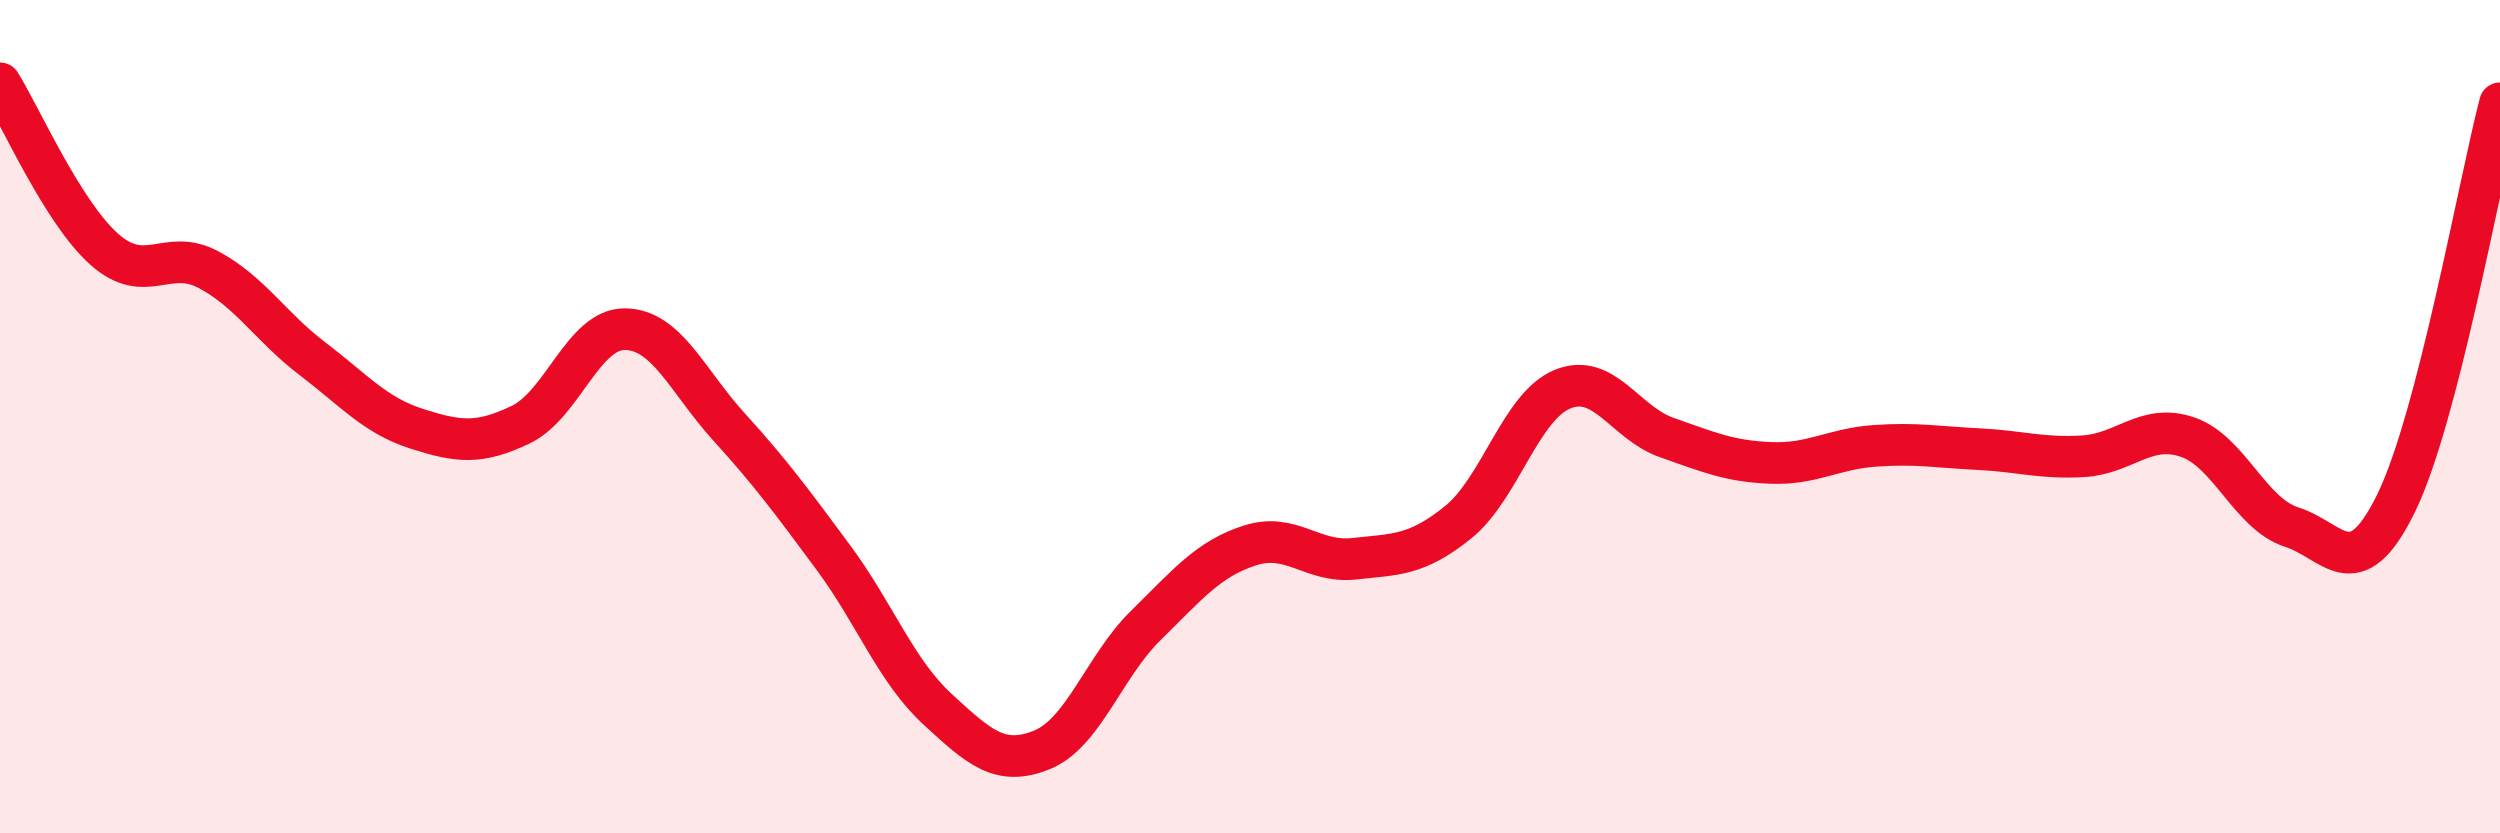 
    <svg width="60" height="20" viewBox="0 0 60 20" xmlns="http://www.w3.org/2000/svg">
      <path
        d="M 0,2 C 0.5,2.8 1.5,5.09 2.5,5.98 C 3.5,6.87 4,5.94 5,6.47 C 6,7 6.5,7.85 7.5,8.61 C 8.5,9.37 9,9.97 10,10.29 C 11,10.61 11.5,10.67 12.5,10.19 C 13.5,9.71 14,7.89 15,7.9 C 16,7.91 16.5,9.15 17.5,10.25 C 18.5,11.35 19,12.03 20,13.38 C 21,14.73 21.5,16.1 22.5,17.02 C 23.5,17.94 24,18.4 25,18 C 26,17.6 26.5,15.99 27.5,15.01 C 28.5,14.03 29,13.41 30,13.09 C 31,12.77 31.5,13.52 32.5,13.41 C 33.5,13.3 34,13.34 35,12.53 C 36,11.72 36.5,9.75 37.5,9.34 C 38.5,8.93 39,10.15 40,10.5 C 41,10.85 41.5,11.07 42.5,11.11 C 43.5,11.15 44,10.77 45,10.7 C 46,10.63 46.5,10.73 47.5,10.78 C 48.5,10.83 49,11.01 50,10.95 C 51,10.89 51.5,10.15 52.5,10.49 C 53.5,10.83 54,12.33 55,12.65 C 56,12.97 56.5,14.12 57.5,12.09 C 58.5,10.06 59.5,4.4 60,2.48L60 20L0 20Z"
        fill="#EB0A25"
        opacity="0.1"
        stroke-linecap="round"
        stroke-linejoin="round"
      />
      <path
        d="M 0,2 C 0.5,2.8 1.5,5.09 2.5,5.98 C 3.5,6.87 4,5.94 5,6.47 C 6,7 6.5,7.85 7.5,8.61 C 8.5,9.37 9,9.97 10,10.29 C 11,10.61 11.5,10.67 12.5,10.19 C 13.5,9.71 14,7.89 15,7.9 C 16,7.91 16.5,9.15 17.5,10.25 C 18.5,11.35 19,12.03 20,13.38 C 21,14.73 21.5,16.1 22.5,17.02 C 23.5,17.94 24,18.4 25,18 C 26,17.6 26.5,15.99 27.5,15.01 C 28.5,14.03 29,13.41 30,13.09 C 31,12.77 31.5,13.52 32.5,13.41 C 33.5,13.3 34,13.34 35,12.53 C 36,11.72 36.5,9.75 37.5,9.34 C 38.5,8.93 39,10.15 40,10.5 C 41,10.85 41.5,11.07 42.5,11.11 C 43.5,11.15 44,10.77 45,10.7 C 46,10.63 46.5,10.73 47.5,10.78 C 48.5,10.83 49,11.01 50,10.95 C 51,10.89 51.5,10.15 52.5,10.49 C 53.5,10.83 54,12.33 55,12.65 C 56,12.97 56.5,14.12 57.5,12.09 C 58.5,10.06 59.5,4.4 60,2.48"
        stroke="#EB0A25"
        stroke-width="1"
        fill="none"
        stroke-linecap="round"
        stroke-linejoin="round"
      />
    </svg>
  